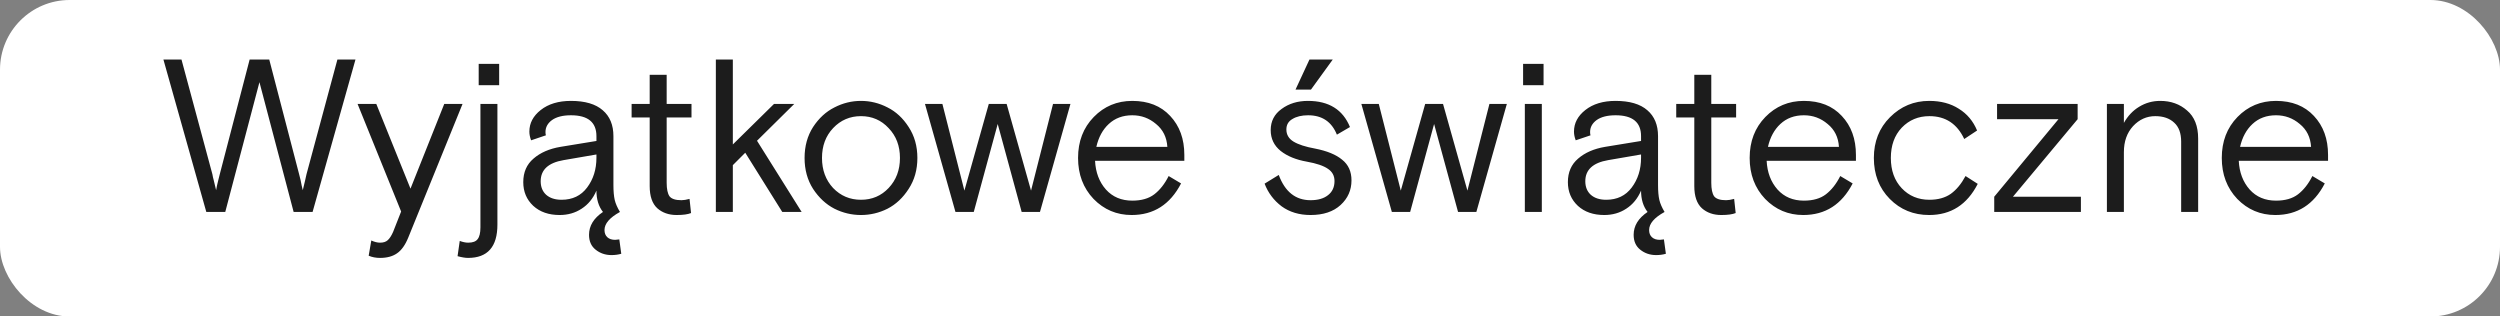 <?xml version="1.0" encoding="UTF-8"?> <svg xmlns="http://www.w3.org/2000/svg" width="861" height="109" viewBox="0 0 861 109" fill="none"><rect x="0" y="0" width="861" height="109" fill="#808080" stroke="none"/> <g clip-path="url(#clip0_3037_1631)"> <rect width="861" height="109" rx="24" fill="white"></rect> <path d="M71.053 73L56.278 20.5H62.503L73.153 60.025C73.253 60.675 73.403 61.35 73.603 62.05C73.703 62.55 73.978 63.7 74.428 65.5C74.478 65.25 74.578 64.725 74.728 63.925C74.928 63.075 75.078 62.45 75.178 62.05C75.328 61.55 75.503 60.85 75.703 59.95L85.978 20.5H92.728L103.003 59.95C103.203 60.8 103.378 61.5 103.528 62.05C103.628 62.45 103.753 63.075 103.903 63.925C104.103 64.725 104.228 65.25 104.278 65.5L105.103 62.05L105.553 60.025L116.203 20.5H122.428L107.653 73H101.128L89.353 28.3L77.578 73H71.053ZM126.973 88.075L127.873 82.825C128.973 83.325 129.973 83.575 130.873 83.575C132.023 83.575 132.898 83.3 133.498 82.75C134.148 82.2 134.773 81.25 135.373 79.9L138.148 72.85L123.148 35.8H129.598L141.373 64.975L152.998 35.8H159.298L140.623 81.775C139.573 84.375 138.273 86.2 136.723 87.25C135.223 88.3 133.273 88.825 130.873 88.825C129.473 88.825 128.173 88.575 126.973 88.075ZM157.585 88.225L158.335 82.975C159.385 83.375 160.36 83.575 161.26 83.575C162.81 83.575 163.885 83.175 164.485 82.375C165.135 81.575 165.46 80.225 165.46 78.325V35.8H171.31V77.35C171.31 85 167.935 88.825 161.185 88.825C160.235 88.825 159.035 88.625 157.585 88.225ZM164.86 29.35V22H171.91V29.35H164.86ZM202.863 80.875C202.863 77.775 204.463 75.15 207.663 73C206.163 71.1 205.413 68.65 205.413 65.65C204.263 68.35 202.563 70.425 200.313 71.875C198.113 73.325 195.588 74.05 192.738 74.05C188.988 74.05 185.963 73 183.663 70.9C181.363 68.75 180.213 66.025 180.213 62.725C180.213 59.325 181.388 56.625 183.738 54.625C186.088 52.575 189.188 51.225 193.038 50.575L205.413 48.55V46.9C205.413 42.1 202.488 39.7 196.638 39.7C193.838 39.7 191.663 40.25 190.113 41.35C188.613 42.45 187.863 43.825 187.863 45.475C187.863 45.975 187.913 46.35 188.013 46.6L182.913 48.325C182.513 47.275 182.313 46.275 182.313 45.325C182.313 42.425 183.613 39.95 186.213 37.9C188.863 35.8 192.338 34.75 196.638 34.75C201.488 34.75 205.138 35.825 207.588 37.975C210.038 40.075 211.263 43.05 211.263 46.9V63.7C211.263 65.85 211.413 67.575 211.713 68.875C212.013 70.125 212.613 71.5 213.513 73C209.963 74.95 208.188 77.025 208.188 79.225C208.188 80.275 208.513 81.1 209.163 81.7C209.813 82.3 210.713 82.6 211.863 82.6C212.113 82.6 212.588 82.55 213.288 82.45L213.963 87.4C212.913 87.7 211.788 87.85 210.588 87.85C208.488 87.85 206.663 87.225 205.113 85.975C203.613 84.775 202.863 83.075 202.863 80.875ZM193.413 68.8C197.163 68.8 200.088 67.4 202.188 64.6C204.338 61.75 205.413 58.325 205.413 54.325V53.2L194.088 55.15C188.838 56.05 186.213 58.475 186.213 62.425C186.213 64.375 186.838 65.925 188.088 67.075C189.388 68.225 191.163 68.8 193.413 68.8ZM217.526 40.45V35.8H223.751V25.75H229.601V35.8H238.151V40.45H229.601V62.95C229.601 65.1 229.926 66.65 230.576 67.6C231.276 68.5 232.651 68.95 234.701 68.95C235.451 68.95 236.376 68.8 237.476 68.5L238.001 73.375C236.901 73.825 235.251 74.05 233.051 74.05C230.351 74.05 228.126 73.275 226.376 71.725C224.626 70.125 223.751 67.575 223.751 64.075V40.45H217.526ZM252.389 20.5V49.75L266.564 35.8H273.539L260.714 48.475L276.089 73H269.414L256.664 52.6L252.389 56.875V73H246.539V20.5H252.389ZM312.945 43.75C314.945 46.8 315.945 50.35 315.945 54.4C315.945 58.45 314.945 62 312.945 65.05C310.995 68.1 308.57 70.375 305.67 71.875C302.77 73.325 299.72 74.05 296.52 74.05C293.32 74.05 290.27 73.325 287.37 71.875C284.47 70.375 282.02 68.1 280.02 65.05C278.07 62 277.095 58.45 277.095 54.4C277.095 50.35 278.07 46.8 280.02 43.75C282.02 40.7 284.47 38.45 287.37 37C290.27 35.5 293.32 34.75 296.52 34.75C299.72 34.75 302.77 35.5 305.67 37C308.57 38.45 310.995 40.7 312.945 43.75ZM286.92 64.75C289.52 67.45 292.72 68.8 296.52 68.8C300.32 68.8 303.495 67.45 306.045 64.75C308.645 62 309.945 58.55 309.945 54.4C309.945 50.25 308.645 46.825 306.045 44.125C303.495 41.375 300.32 40 296.52 40C292.72 40 289.52 41.375 286.92 44.125C284.37 46.825 283.095 50.25 283.095 54.4C283.095 58.55 284.37 62 286.92 64.75ZM346.687 35.8L355.087 65.65L362.662 35.8H368.662L358.162 73H351.862L343.612 42.7L335.362 73H329.062L318.562 35.8H324.562L332.137 65.65L340.537 35.8H346.687ZM407.884 55.375H377.134C377.334 59.375 378.584 62.675 380.884 65.275C383.184 67.825 386.209 69.1 389.959 69.1C393.109 69.1 395.634 68.375 397.534 66.925C399.484 65.425 401.134 63.325 402.484 60.625L406.759 63.175C403.009 70.425 397.334 74.05 389.734 74.05C384.584 74.05 380.209 72.2 376.609 68.5C373.059 64.75 371.284 60.05 371.284 54.4C371.284 48.7 373.084 44 376.684 40.3C380.284 36.6 384.709 34.75 389.959 34.75C395.459 34.75 399.809 36.475 403.009 39.925C406.259 43.375 407.884 47.85 407.884 53.35V55.375ZM389.959 39.7C386.709 39.7 384.009 40.7 381.859 42.7C379.759 44.65 378.334 47.275 377.584 50.575H402.034C401.834 47.275 400.534 44.65 398.134 42.7C395.784 40.7 393.059 39.7 389.959 39.7ZM443.028 44.575C443.028 46.375 443.853 47.775 445.503 48.775C447.153 49.775 449.628 50.575 452.928 51.175C457.028 51.975 460.128 53.25 462.228 55C464.378 56.7 465.453 59.075 465.453 62.125C465.453 65.475 464.203 68.3 461.703 70.6C459.203 72.9 455.753 74.05 451.353 74.05C447.453 74.05 444.128 73.05 441.378 71.05C438.678 69 436.728 66.4 435.528 63.25L440.403 60.25C442.553 66.05 446.203 68.95 451.353 68.95C453.903 68.95 455.903 68.375 457.353 67.225C458.853 66.075 459.603 64.45 459.603 62.35C459.603 60.55 458.853 59.15 457.353 58.15C455.853 57.1 453.428 56.275 450.078 55.675C446.378 55.025 443.378 53.8 441.078 52C438.778 50.15 437.628 47.75 437.628 44.8C437.628 41.75 438.878 39.325 441.378 37.525C443.878 35.675 446.903 34.75 450.453 34.75C457.653 34.75 462.478 37.75 464.928 43.75L460.428 46.375C458.628 41.925 455.328 39.7 450.528 39.7C448.328 39.7 446.528 40.125 445.128 40.975C443.728 41.775 443.028 42.975 443.028 44.575ZM446.178 30.85L450.978 20.5H459.003L451.503 30.85H446.178ZM496.98 35.8L505.38 65.65L512.955 35.8H518.955L508.455 73H502.155L493.905 42.7L485.655 73H479.355L468.855 35.8H474.855L482.43 65.65L490.83 35.8H496.98ZM525.153 73V35.8H531.003V73H525.153ZM524.553 29.35V22H531.603V29.35H524.553ZM562.629 80.875C562.629 77.775 564.229 75.15 567.429 73C565.929 71.1 565.179 68.65 565.179 65.65C564.029 68.35 562.329 70.425 560.079 71.875C557.879 73.325 555.354 74.05 552.504 74.05C548.754 74.05 545.729 73 543.429 70.9C541.129 68.75 539.979 66.025 539.979 62.725C539.979 59.325 541.154 56.625 543.504 54.625C545.854 52.575 548.954 51.225 552.804 50.575L565.179 48.55V46.9C565.179 42.1 562.254 39.7 556.404 39.7C553.604 39.7 551.429 40.25 549.879 41.35C548.379 42.45 547.629 43.825 547.629 45.475C547.629 45.975 547.679 46.35 547.779 46.6L542.679 48.325C542.279 47.275 542.079 46.275 542.079 45.325C542.079 42.425 543.379 39.95 545.979 37.9C548.629 35.8 552.104 34.75 556.404 34.75C561.254 34.75 564.904 35.825 567.354 37.975C569.804 40.075 571.029 43.05 571.029 46.9V63.7C571.029 65.85 571.179 67.575 571.479 68.875C571.779 70.125 572.379 71.5 573.279 73C569.729 74.95 567.954 77.025 567.954 79.225C567.954 80.275 568.279 81.1 568.929 81.7C569.579 82.3 570.479 82.6 571.629 82.6C571.879 82.6 572.354 82.55 573.054 82.45L573.729 87.4C572.679 87.7 571.554 87.85 570.354 87.85C568.254 87.85 566.429 87.225 564.879 85.975C563.379 84.775 562.629 83.075 562.629 80.875ZM553.179 68.8C556.929 68.8 559.854 67.4 561.954 64.6C564.104 61.75 565.179 58.325 565.179 54.325V53.2L553.854 55.15C548.604 56.05 545.979 58.475 545.979 62.425C545.979 64.375 546.604 65.925 547.854 67.075C549.154 68.225 550.929 68.8 553.179 68.8ZM577.292 40.45V35.8H583.517V25.75H589.367V35.8H597.917V40.45H589.367V62.95C589.367 65.1 589.692 66.65 590.342 67.6C591.042 68.5 592.417 68.95 594.467 68.95C595.217 68.95 596.142 68.8 597.242 68.5L597.767 73.375C596.667 73.825 595.017 74.05 592.817 74.05C590.117 74.05 587.892 73.275 586.142 71.725C584.392 70.125 583.517 67.575 583.517 64.075V40.45H577.292ZM639.183 55.375H608.433C608.633 59.375 609.883 62.675 612.183 65.275C614.483 67.825 617.508 69.1 621.258 69.1C624.408 69.1 626.933 68.375 628.833 66.925C630.783 65.425 632.433 63.325 633.783 60.625L638.058 63.175C634.308 70.425 628.633 74.05 621.033 74.05C615.883 74.05 611.508 72.2 607.908 68.5C604.358 64.75 602.583 60.05 602.583 54.4C602.583 48.7 604.383 44 607.983 40.3C611.583 36.6 616.008 34.75 621.258 34.75C626.758 34.75 631.108 36.475 634.308 39.925C637.558 43.375 639.183 47.85 639.183 53.35V55.375ZM621.258 39.7C618.008 39.7 615.308 40.7 613.158 42.7C611.058 44.65 609.633 47.275 608.883 50.575H633.333C633.133 47.275 631.833 44.65 629.433 42.7C627.083 40.7 624.358 39.7 621.258 39.7ZM676.932 60.625L681.132 63.325C677.482 70.475 671.907 74.05 664.407 74.05C659.007 74.05 654.482 72.2 650.832 68.5C647.182 64.8 645.357 60.1 645.357 54.4C645.357 48.75 647.207 44.075 650.907 40.375C654.657 36.625 659.157 34.75 664.407 34.75C668.407 34.75 671.807 35.65 674.607 37.45C677.457 39.2 679.557 41.7 680.907 44.95L676.482 47.875C674.032 42.625 670.032 40 664.482 40C660.682 40 657.507 41.325 654.957 43.975C652.457 46.625 651.207 50.1 651.207 54.4C651.207 58.7 652.457 62.175 654.957 64.825C657.457 67.475 660.632 68.8 664.482 68.8C667.432 68.8 669.882 68.125 671.832 66.775C673.782 65.375 675.482 63.325 676.932 60.625ZM693.263 67.75H716.663V73H686.813V67.75L708.938 41.05H687.788V35.8H715.538V41.05L693.263 67.75ZM757.042 47.725V73H751.192V48.775C751.192 45.875 750.392 43.7 748.792 42.25C747.192 40.75 745.017 40 742.267 40C739.317 40 736.767 41.15 734.617 43.45C732.517 45.75 731.467 48.725 731.467 52.375V73H725.617V35.8H731.467V42.325C732.817 39.925 734.567 38.075 736.717 36.775C738.917 35.425 741.342 34.75 743.992 34.75C747.642 34.75 750.717 35.85 753.217 38.05C755.767 40.2 757.042 43.425 757.042 47.725ZM801.781 55.375H771.031C771.231 59.375 772.481 62.675 774.781 65.275C777.081 67.825 780.106 69.1 783.856 69.1C787.006 69.1 789.531 68.375 791.431 66.925C793.381 65.425 795.031 63.325 796.381 60.625L800.656 63.175C796.906 70.425 791.231 74.05 783.631 74.05C778.481 74.05 774.106 72.2 770.506 68.5C766.956 64.75 765.181 60.05 765.181 54.4C765.181 48.7 766.981 44 770.581 40.3C774.181 36.6 778.606 34.75 783.856 34.75C789.356 34.75 793.706 36.475 796.906 39.925C800.156 43.375 801.781 47.85 801.781 53.35V55.375ZM783.856 39.7C780.606 39.7 777.906 40.7 775.756 42.7C773.656 44.65 772.231 47.275 771.481 50.575H795.931C795.731 47.275 794.431 44.65 792.031 42.7C789.681 40.7 786.956 39.7 783.856 39.7ZM238.567 158.75C240.567 161.8 241.567 165.35 241.567 169.4C241.567 173.45 240.567 177 238.567 180.05C236.617 183.1 234.192 185.375 231.292 186.875C228.392 188.325 225.342 189.05 222.142 189.05C218.942 189.05 215.892 188.325 212.992 186.875C210.092 185.375 207.642 183.1 205.642 180.05C203.692 177 202.717 173.45 202.717 169.4C202.717 165.35 203.692 161.8 205.642 158.75C207.642 155.7 210.092 153.45 212.992 152C215.892 150.5 218.942 149.75 222.142 149.75C225.342 149.75 228.392 150.5 231.292 152C234.192 153.45 236.617 155.7 238.567 158.75ZM212.542 179.75C215.142 182.45 218.342 183.8 222.142 183.8C225.942 183.8 229.117 182.45 231.667 179.75C234.267 177 235.567 173.55 235.567 169.4C235.567 165.25 234.267 161.825 231.667 159.125C229.117 156.375 225.942 155 222.142 155C218.342 155 215.142 156.375 212.542 159.125C209.992 161.825 208.717 165.25 208.717 169.4C208.717 173.55 209.992 177 212.542 179.75ZM254.832 159.575C254.832 161.375 255.657 162.775 257.307 163.775C258.957 164.775 261.432 165.575 264.732 166.175C268.832 166.975 271.932 168.25 274.032 170C276.182 171.7 277.257 174.075 277.257 177.125C277.257 180.475 276.007 183.3 273.507 185.6C271.007 187.9 267.557 189.05 263.157 189.05C259.257 189.05 255.932 188.05 253.182 186.05C250.482 184 248.532 181.4 247.332 178.25L252.207 175.25C254.357 181.05 258.007 183.95 263.157 183.95C265.707 183.95 267.707 183.375 269.157 182.225C270.657 181.075 271.407 179.45 271.407 177.35C271.407 175.55 270.657 174.15 269.157 173.15C267.657 172.1 265.232 171.275 261.882 170.675C258.182 170.025 255.182 168.8 252.882 167C250.582 165.15 249.432 162.75 249.432 159.8C249.432 156.75 250.682 154.325 253.182 152.525C255.682 150.675 258.707 149.75 262.257 149.75C269.457 149.75 274.282 152.75 276.732 158.75L272.232 161.375C270.432 156.925 267.132 154.7 262.332 154.7C260.132 154.7 258.332 155.125 256.932 155.975C255.532 156.775 254.832 157.975 254.832 159.575ZM289.736 182.75H313.136V188H283.286V182.75L305.411 156.05H284.261V150.8H312.011V156.05L289.736 182.75ZM349.942 175.625L354.142 178.325C350.492 185.475 344.917 189.05 337.417 189.05C332.017 189.05 327.492 187.2 323.842 183.5C320.192 179.8 318.367 175.1 318.367 169.4C318.367 163.75 320.217 159.075 323.917 155.375C327.667 151.625 332.167 149.75 337.417 149.75C341.417 149.75 344.817 150.65 347.617 152.45C350.467 154.2 352.567 156.7 353.917 159.95L349.492 162.875C347.042 157.625 343.042 155 337.492 155C333.692 155 330.517 156.325 327.967 158.975C325.467 161.625 324.217 165.1 324.217 169.4C324.217 173.7 325.467 177.175 327.967 179.825C330.467 182.475 333.642 183.8 337.492 183.8C340.442 183.8 342.892 183.125 344.842 181.775C346.792 180.375 348.492 178.325 349.942 175.625ZM366.274 182.75H389.674V188H359.824V182.75L381.949 156.05H360.799V150.8H388.549V156.05L366.274 182.75ZM409.38 195.875C409.38 193.275 410.505 191 412.755 189.05C407.755 188.95 403.53 187.05 400.08 183.35C396.63 179.6 394.905 174.95 394.905 169.4C394.905 163.7 396.705 159 400.305 155.3C403.905 151.6 408.33 149.75 413.58 149.75C419.08 149.75 423.43 151.475 426.63 154.925C429.88 158.375 431.505 162.85 431.505 168.35V170.375H400.755C400.955 174.375 402.205 177.675 404.505 180.275C406.805 182.825 409.83 184.1 413.58 184.1C416.73 184.1 419.255 183.375 421.155 181.925C423.105 180.425 424.755 178.325 426.105 175.625L430.38 178.175C429.08 180.675 427.63 182.7 426.03 184.25C424.48 185.75 422.48 187 420.03 188C418.43 188.65 417.13 189.5 416.13 190.55C415.18 191.6 414.705 192.75 414.705 194C414.705 196.4 415.93 197.6 418.38 197.6C418.63 197.6 419.105 197.55 419.805 197.45L420.48 202.4C419.43 202.7 418.305 202.85 417.105 202.85C415.005 202.85 413.18 202.225 411.63 200.975C410.13 199.775 409.38 198.075 409.38 195.875ZM413.58 154.7C410.33 154.7 407.63 155.7 405.48 157.7C403.38 159.65 401.955 162.275 401.205 165.575H425.655C425.455 162.275 424.155 159.65 421.755 157.7C419.405 155.7 416.68 154.7 413.58 154.7ZM474.353 135.5V188H468.503V181.325C465.553 186.475 461.278 189.05 455.678 189.05C450.478 189.05 446.178 187.225 442.778 183.575C439.378 179.875 437.678 175.15 437.678 169.4C437.678 163.8 439.428 159.125 442.928 155.375C446.428 151.625 450.553 149.75 455.303 149.75C461.603 149.75 466.003 152.35 468.503 157.55V135.5H474.353ZM447.278 179.75C449.728 182.35 452.753 183.65 456.353 183.65C459.953 183.65 462.953 182.35 465.353 179.75C467.753 177.1 468.953 173.65 468.953 169.4C468.953 165.15 467.753 161.725 465.353 159.125C462.953 156.475 459.953 155.15 456.353 155.15C452.753 155.15 449.728 156.475 447.278 159.125C444.878 161.725 443.678 165.15 443.678 169.4C443.678 173.65 444.878 177.1 447.278 179.75ZM516.844 162.725V188H510.994V163.775C510.994 160.875 510.194 158.7 508.594 157.25C506.994 155.75 504.819 155 502.069 155C499.119 155 496.569 156.15 494.419 158.45C492.319 160.75 491.269 163.725 491.269 167.375V188H485.419V150.8H491.269V157.325C492.619 154.925 494.369 153.075 496.519 151.775C498.719 150.425 501.144 149.75 503.794 149.75C507.444 149.75 510.519 150.85 513.019 153.05C515.569 155.2 516.844 158.425 516.844 162.725ZM560.833 158.75C562.833 161.8 563.833 165.35 563.833 169.4C563.833 173.45 562.833 177 560.833 180.05C558.883 183.1 556.458 185.375 553.558 186.875C550.658 188.325 547.608 189.05 544.408 189.05C541.208 189.05 538.158 188.325 535.258 186.875C532.358 185.375 529.908 183.1 527.908 180.05C525.958 177 524.983 173.45 524.983 169.4C524.983 165.35 525.958 161.8 527.908 158.75C529.908 155.7 532.358 153.45 535.258 152C538.158 150.5 541.208 149.75 544.408 149.75C547.608 149.75 550.658 150.5 553.558 152C556.458 153.45 558.883 155.7 560.833 158.75ZM534.808 179.75C537.408 182.45 540.608 183.8 544.408 183.8C548.208 183.8 551.383 182.45 553.933 179.75C556.533 177 557.833 173.55 557.833 169.4C557.833 165.25 556.533 161.825 553.933 159.125C551.383 156.375 548.208 155 544.408 155C540.608 155 537.408 156.375 534.808 159.125C532.258 161.825 530.983 165.25 530.983 169.4C530.983 173.55 532.258 177 534.808 179.75ZM577.098 159.575C577.098 161.375 577.923 162.775 579.573 163.775C581.223 164.775 583.698 165.575 586.998 166.175C591.098 166.975 594.198 168.25 596.298 170C598.448 171.7 599.523 174.075 599.523 177.125C599.523 180.475 598.273 183.3 595.773 185.6C593.273 187.9 589.823 189.05 585.423 189.05C581.523 189.05 578.198 188.05 575.448 186.05C572.748 184 570.798 181.4 569.598 178.25L574.473 175.25C576.623 181.05 580.273 183.95 585.423 183.95C587.973 183.95 589.973 183.375 591.423 182.225C592.923 181.075 593.673 179.45 593.673 177.35C593.673 175.55 592.923 174.15 591.423 173.15C589.923 172.1 587.498 171.275 584.148 170.675C580.448 170.025 577.448 168.8 575.148 167C572.848 165.15 571.698 162.75 571.698 159.8C571.698 156.75 572.948 154.325 575.448 152.525C577.948 150.675 580.973 149.75 584.523 149.75C591.723 149.75 596.548 152.75 598.998 158.75L594.498 161.375C592.698 156.925 589.398 154.7 584.598 154.7C582.398 154.7 580.598 155.125 579.198 155.975C577.798 156.775 577.098 157.975 577.098 159.575ZM580.248 145.85L585.048 135.5H593.073L585.573 145.85H580.248ZM637.124 175.625L641.324 178.325C637.674 185.475 632.099 189.05 624.599 189.05C619.199 189.05 614.674 187.2 611.024 183.5C607.374 179.8 605.549 175.1 605.549 169.4C605.549 163.75 607.399 159.075 611.099 155.375C614.849 151.625 619.349 149.75 624.599 149.75C628.599 149.75 631.999 150.65 634.799 152.45C637.649 154.2 639.749 156.7 641.099 159.95L636.674 162.875C634.224 157.625 630.224 155 624.674 155C620.874 155 617.699 156.325 615.149 158.975C612.649 161.625 611.399 165.1 611.399 169.4C611.399 173.7 612.649 177.175 615.149 179.825C617.649 182.475 620.824 183.8 624.674 183.8C627.624 183.8 630.074 183.125 632.024 181.775C633.974 180.375 635.674 178.325 637.124 175.625ZM649.847 188V150.8H655.697V188H649.847ZM649.247 144.35V137H656.297V144.35H649.247Z" fill="#1C1C1C"></path> </g> <defs> <clipPath id="clip0_3037_1631"> <rect width="861" height="109" rx="24" fill="white"></rect> </clipPath> </defs> </svg> 